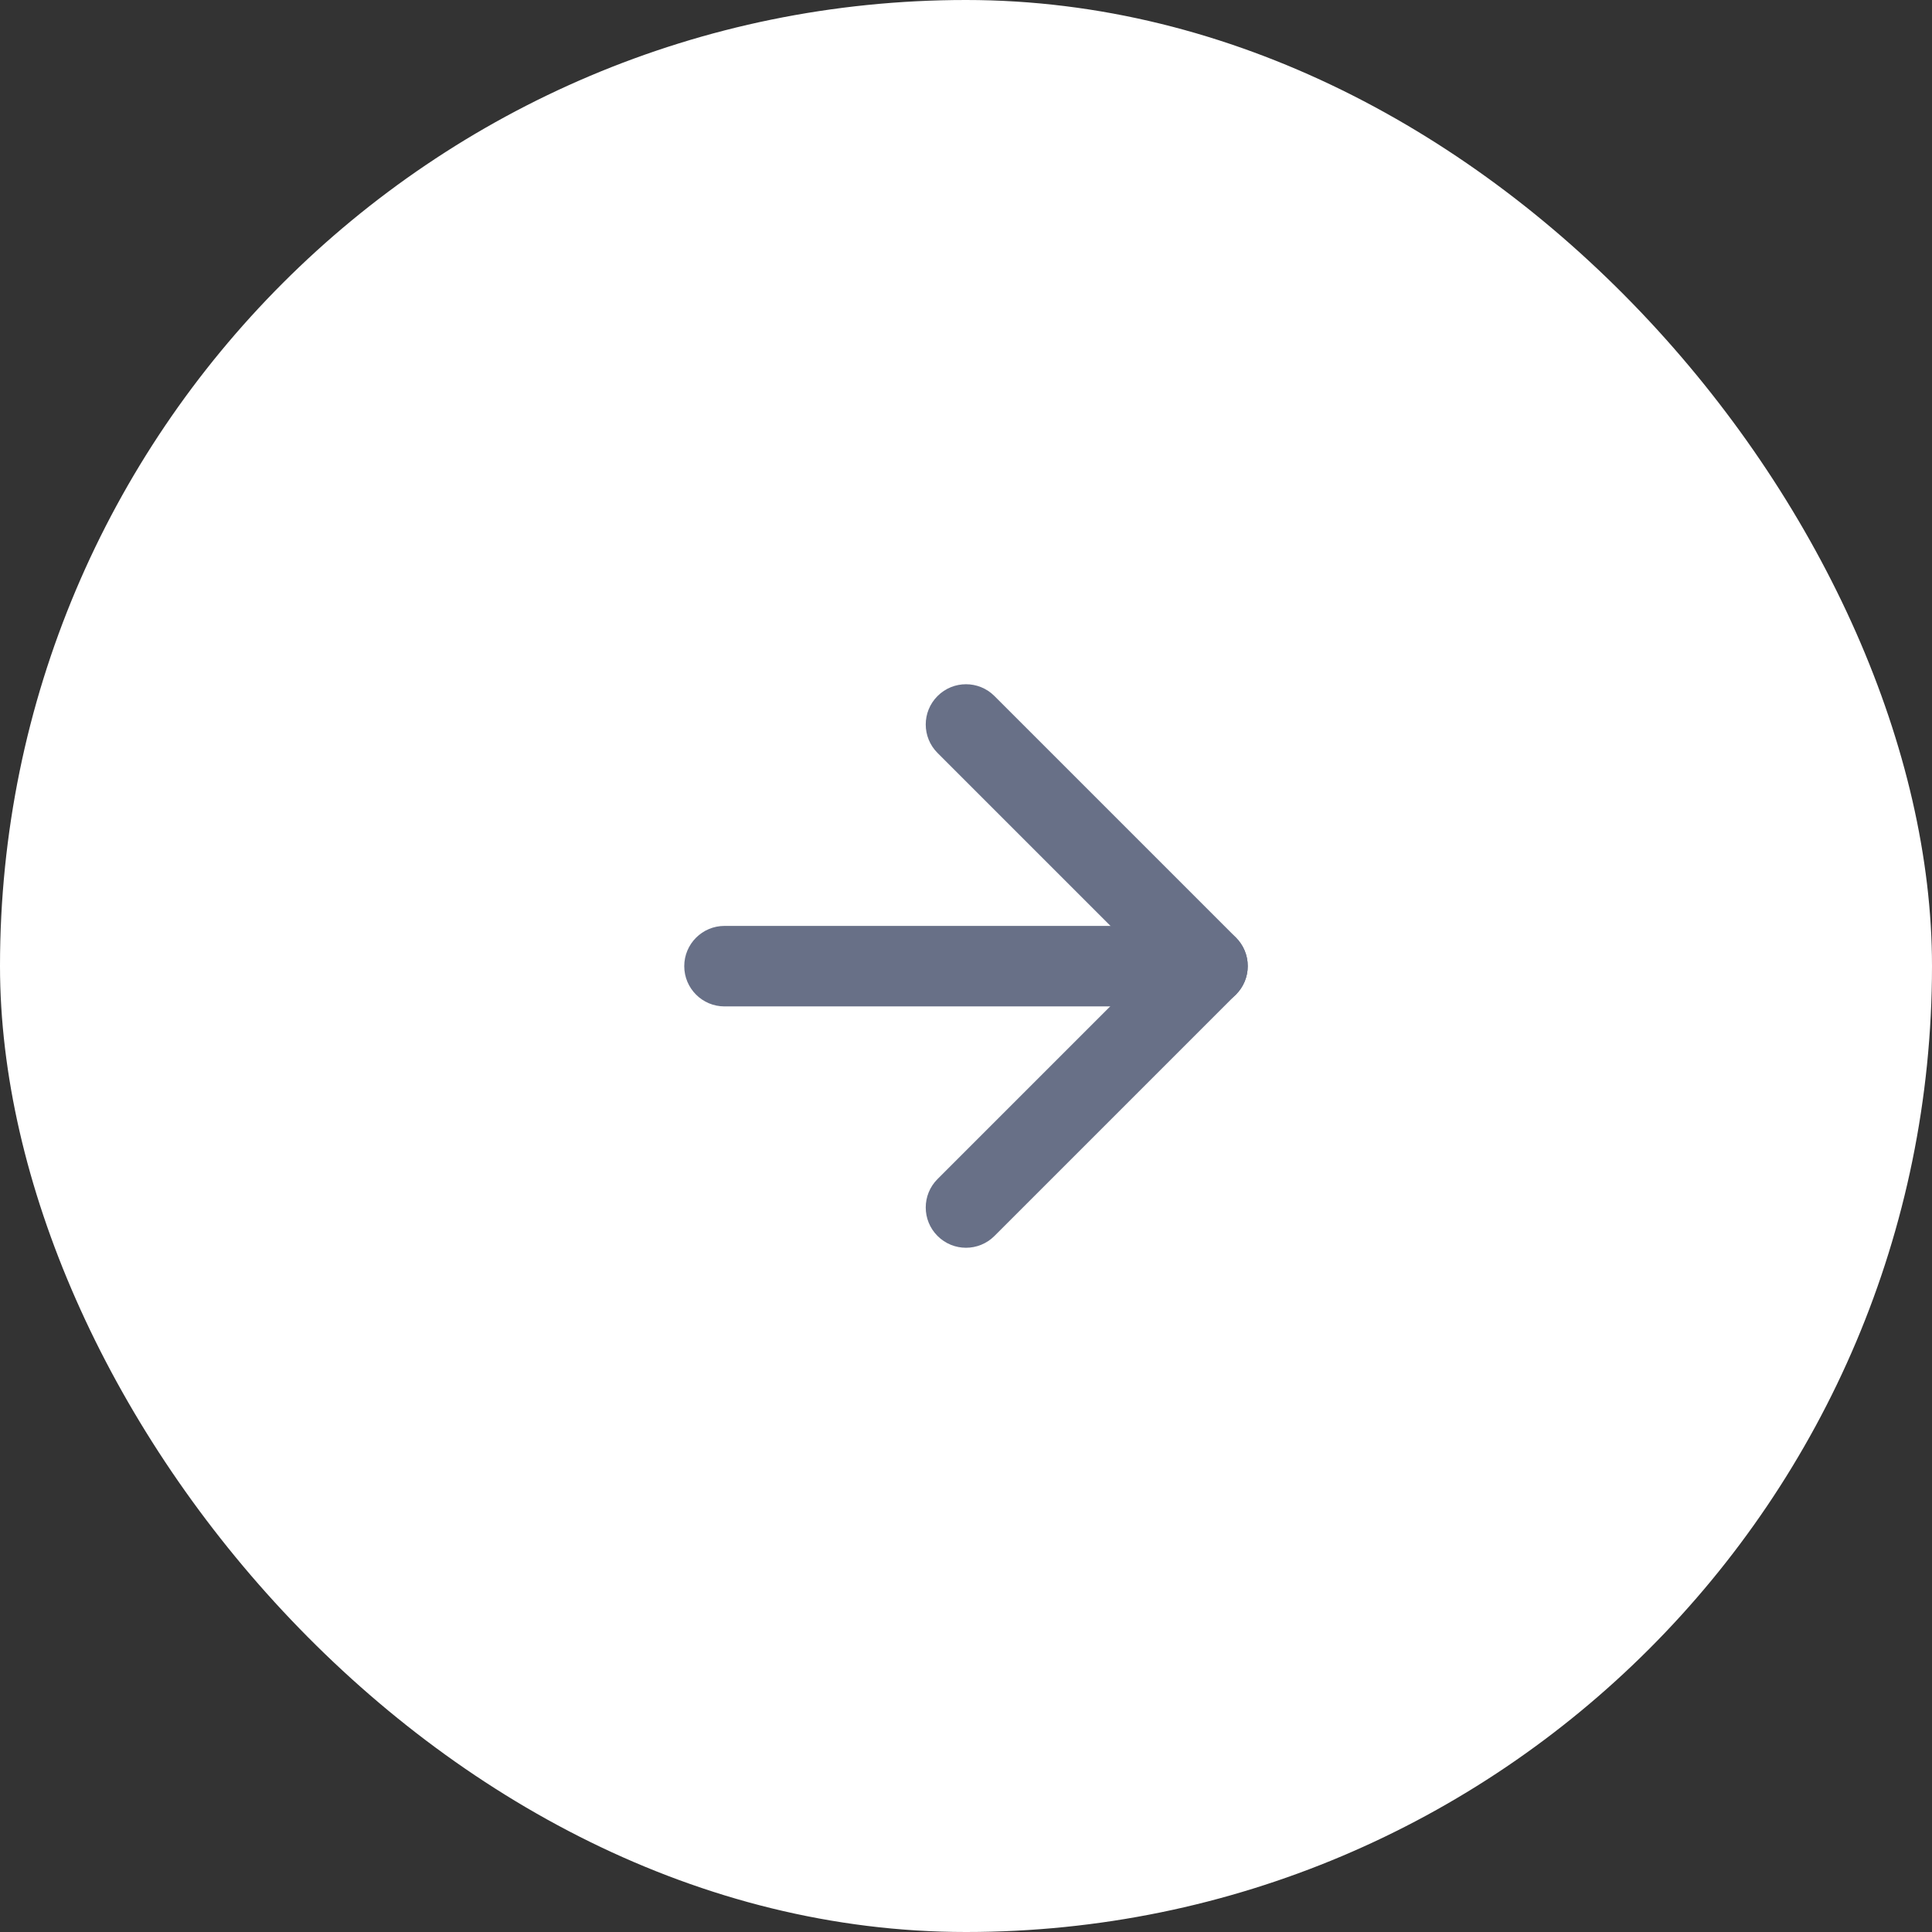 <svg width="48" height="48" viewBox="0 0 48 48" fill="none" xmlns="http://www.w3.org/2000/svg">
<rect x="0" y="0" width="48" height="48" fill="#333333" stroke="none"/>
<rect width="48" height="48" rx="24" fill="white"/>
<path fill-rule="evenodd" clip-rule="evenodd" d="M17 24.004C17 23.452 17.448 23.004 18 23.004H30C30.552 23.004 31 23.452 31 24.004C31 24.556 30.552 25.004 30 25.004H18C17.448 25.004 17 24.556 17 24.004Z" fill="#687087"/>
<path fill-rule="evenodd" clip-rule="evenodd" d="M23.293 17.293C23.683 16.902 24.317 16.902 24.707 17.293L30.707 23.293C31.098 23.683 31.098 24.317 30.707 24.707L24.707 30.707C24.317 31.098 23.683 31.098 23.293 30.707C22.902 30.317 22.902 29.683 23.293 29.293L28.586 24L23.293 18.707C22.902 18.317 22.902 17.683 23.293 17.293Z" fill="#687087"/>
</svg>
